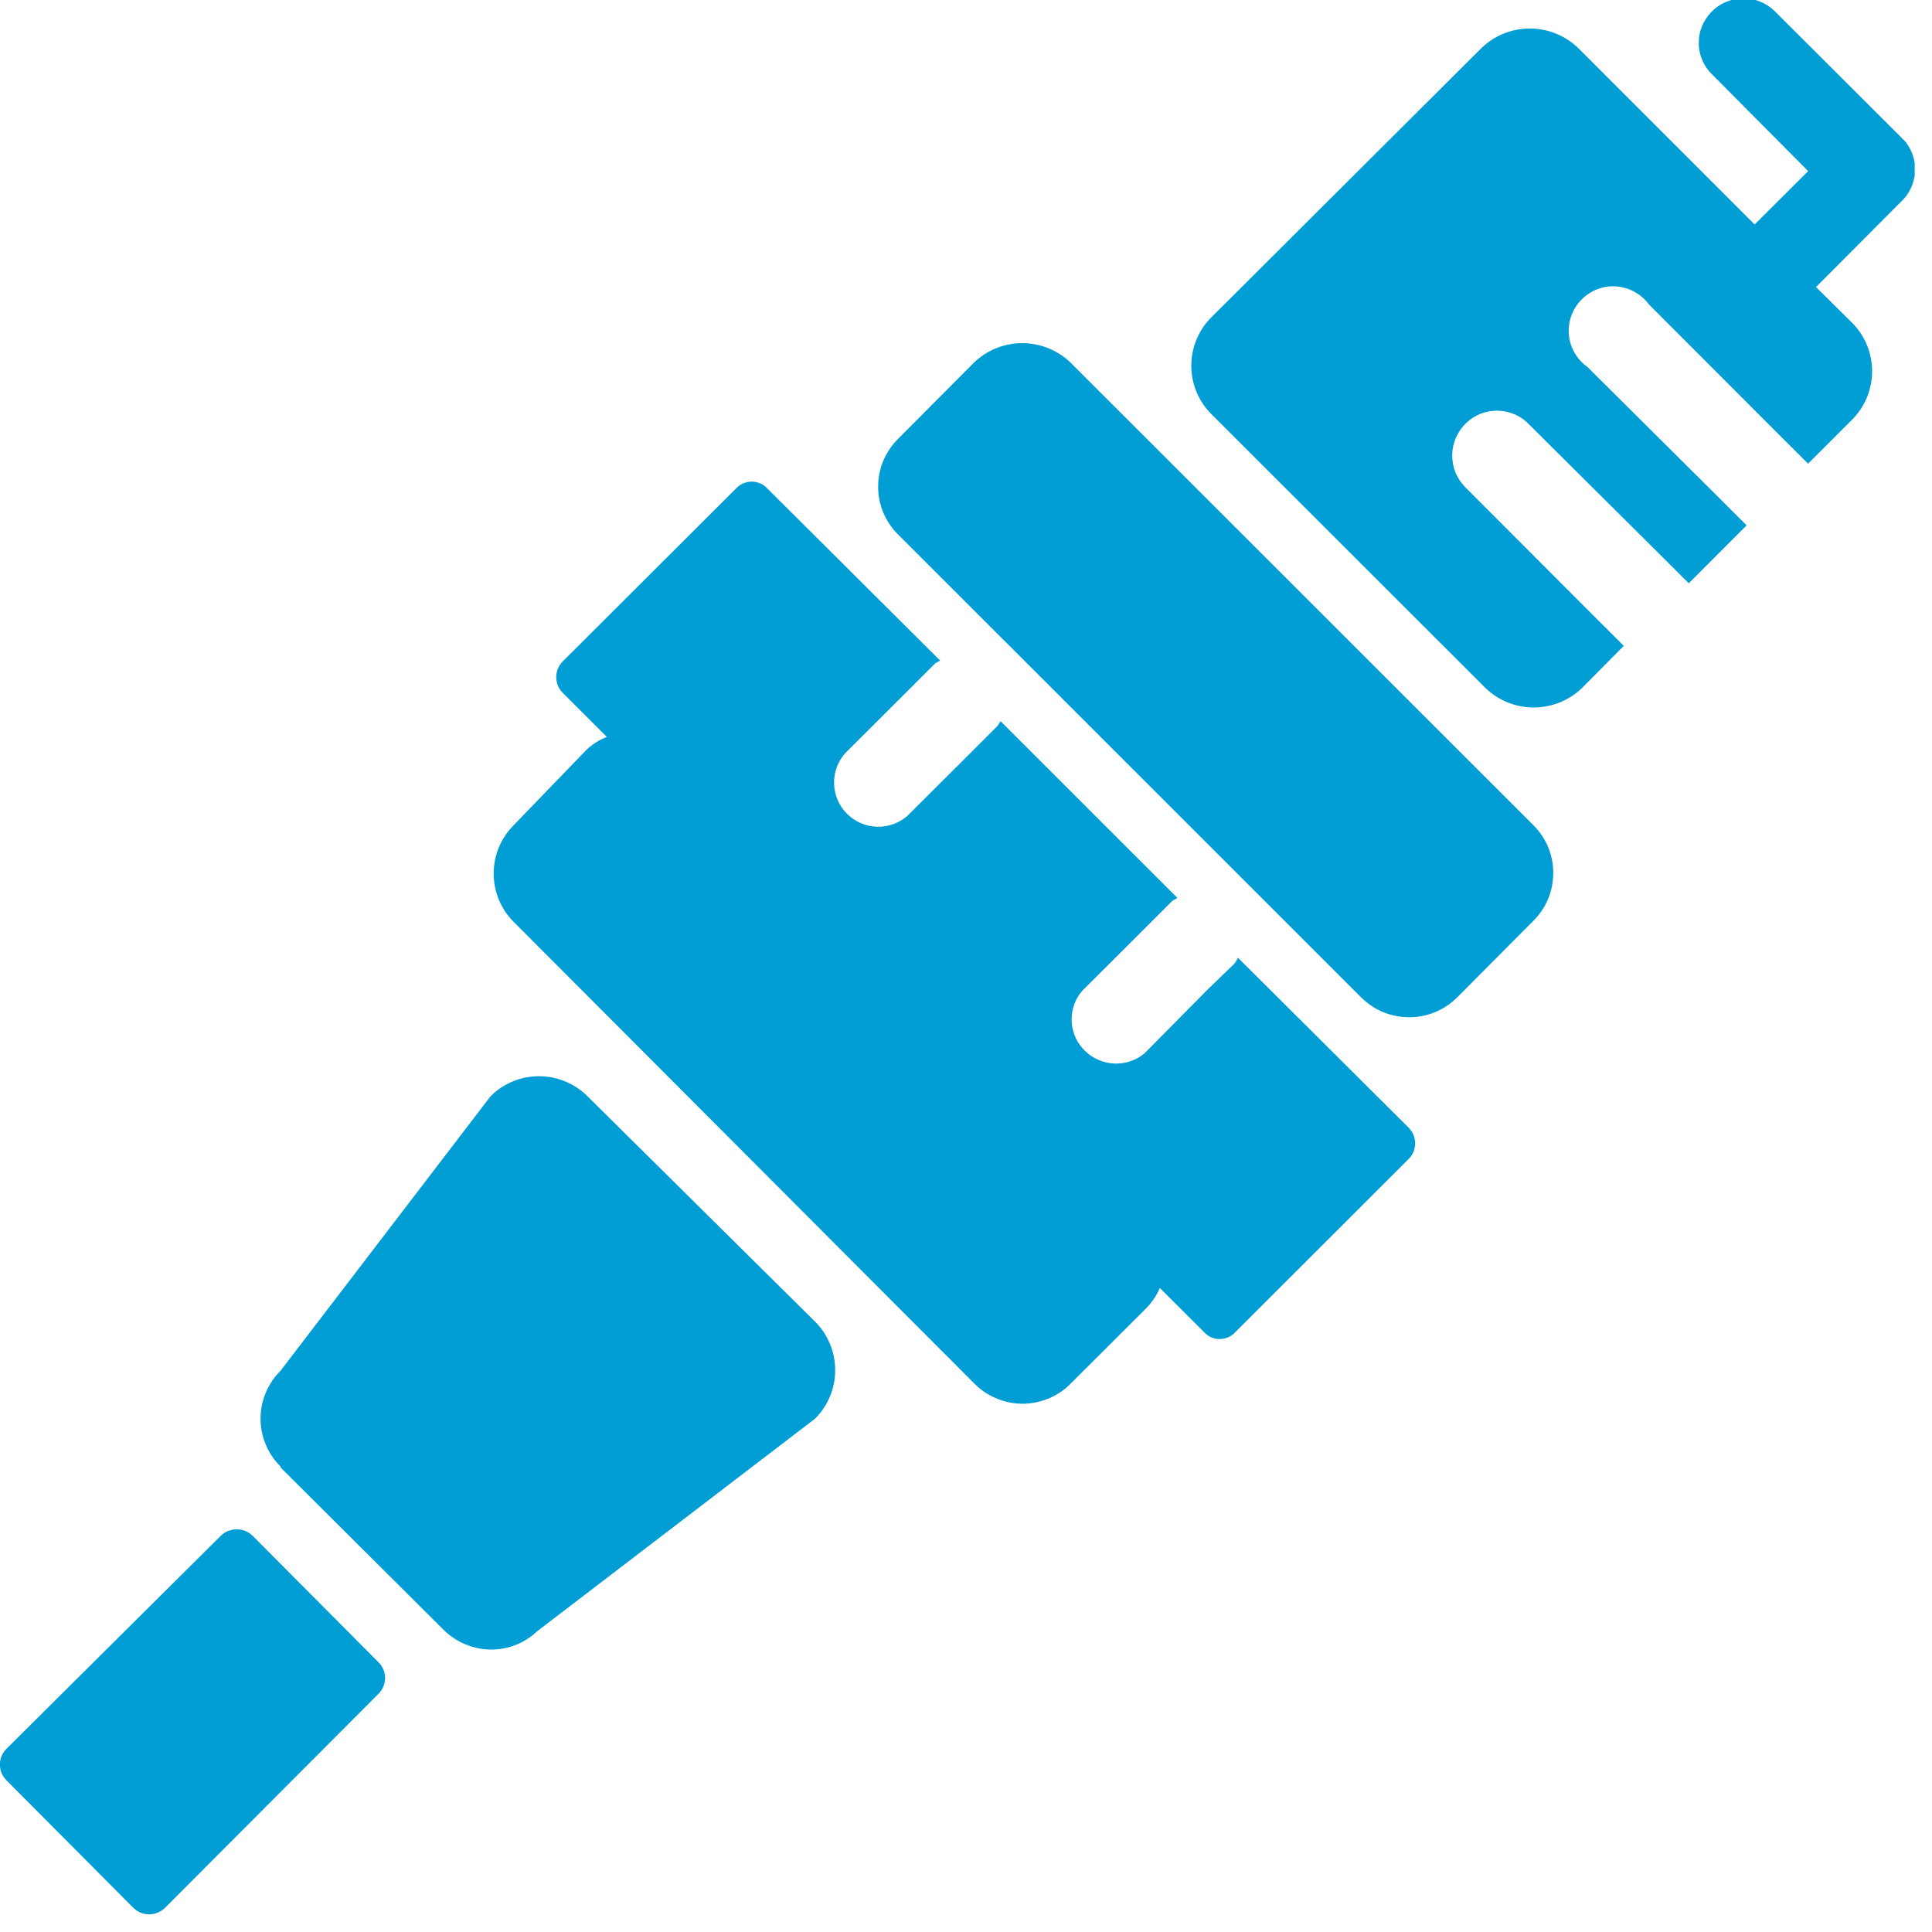 <svg width="21" height="21" viewBox="0 0 21 21" fill="none" xmlns="http://www.w3.org/2000/svg">
<g clip-path="url(#clip0_301_47)">
<path fill-rule="evenodd" clip-rule="evenodd" d="M16.668 8.97L11.635 3.94C11.494 3.805 11.306 3.73 11.111 3.73C10.916 3.73 10.729 3.805 10.588 3.94L9.762 4.77C9.693 4.838 9.639 4.919 9.601 5.008C9.564 5.097 9.545 5.193 9.545 5.29C9.545 5.387 9.564 5.483 9.601 5.572C9.639 5.661 9.693 5.742 9.762 5.81V5.81L14.794 10.84C14.863 10.909 14.944 10.964 15.034 11.001C15.124 11.038 15.22 11.057 15.317 11.057C15.414 11.057 15.51 11.038 15.6 11.001C15.69 10.964 15.771 10.909 15.84 10.84V10.84L16.666 10.01C16.735 9.942 16.789 9.861 16.827 9.772C16.864 9.683 16.883 9.587 16.883 9.491C16.884 9.394 16.865 9.298 16.828 9.209C16.791 9.12 16.736 9.038 16.668 8.97V8.97ZM15.314 12.26L13.456 10.41C13.446 10.43 13.434 10.45 13.422 10.47L13.122 10.76L12.44 11.45C12.342 11.531 12.216 11.57 12.089 11.559C11.963 11.547 11.845 11.487 11.763 11.39C11.688 11.304 11.648 11.194 11.648 11.08C11.648 10.966 11.688 10.856 11.763 10.77L12.445 10.09L12.745 9.79L12.798 9.76L10.877 7.84C10.864 7.856 10.853 7.872 10.843 7.89L10.543 8.19L9.861 8.87C9.769 8.949 9.65 8.991 9.529 8.986C9.407 8.982 9.292 8.931 9.206 8.845C9.12 8.759 9.07 8.643 9.066 8.522C9.062 8.4 9.104 8.282 9.184 8.19L9.866 7.51L10.166 7.21L10.219 7.18L8.341 5.31C8.319 5.286 8.293 5.267 8.264 5.255C8.234 5.242 8.203 5.235 8.17 5.235C8.138 5.235 8.107 5.242 8.077 5.255C8.048 5.267 8.022 5.286 8 5.31L6.116 7.19C6.071 7.235 6.046 7.296 6.046 7.36C6.046 7.424 6.071 7.485 6.116 7.53V7.53L6.596 8.01C6.514 8.042 6.439 8.089 6.375 8.15L5.583 8.97C5.444 9.11 5.366 9.298 5.366 9.495C5.366 9.692 5.444 9.881 5.583 10.02V10.02L10.592 15.04C10.66 15.109 10.742 15.164 10.832 15.201C10.921 15.238 11.017 15.258 11.114 15.258C11.212 15.258 11.308 15.238 11.398 15.201C11.487 15.164 11.569 15.109 11.637 15.04V15.04L12.459 14.22C12.521 14.156 12.572 14.082 12.607 14L13.088 14.48C13.11 14.504 13.136 14.523 13.165 14.536C13.194 14.548 13.226 14.555 13.258 14.555C13.289 14.555 13.321 14.548 13.35 14.536C13.379 14.523 13.405 14.504 13.427 14.48V14.48L15.309 12.6C15.355 12.556 15.381 12.495 15.382 12.431C15.383 12.367 15.358 12.306 15.314 12.26V12.26ZM8.864 14.37L6.39 11.92C6.252 11.78 6.063 11.7 5.866 11.698C5.669 11.696 5.479 11.772 5.338 11.91C5.338 11.91 5.332 11.92 5.329 11.92L3.049 14.9C2.98 14.968 2.926 15.049 2.889 15.138C2.851 15.227 2.832 15.323 2.832 15.42C2.832 15.517 2.851 15.613 2.889 15.702C2.926 15.791 2.98 15.872 3.049 15.94C3.048 15.943 3.048 15.947 3.049 15.95L4.816 17.71C4.885 17.779 4.966 17.835 5.056 17.872C5.146 17.91 5.242 17.93 5.34 17.93C5.526 17.93 5.705 17.859 5.84 17.73L8.86 15.42C8.999 15.281 9.078 15.093 9.078 14.896C9.079 14.699 9.002 14.51 8.864 14.37V14.37ZM20.694 1.52C20.684 1.517 20.677 1.509 20.672 1.5L19.289 0.12C19.243 0.075 19.189 0.04 19.13 0.017C19.071 -0.007 19.007 -0.018 18.943 -0.017C18.88 -0.017 18.817 -0.003 18.758 0.022C18.699 0.047 18.646 0.084 18.602 0.13C18.558 0.175 18.523 0.229 18.499 0.287C18.475 0.346 18.464 0.409 18.465 0.472C18.465 0.535 18.479 0.598 18.504 0.656C18.529 0.714 18.565 0.766 18.611 0.81L19.654 1.86L19.072 2.44L17.152 0.52C17.011 0.385 16.823 0.31 16.628 0.31C16.433 0.31 16.246 0.385 16.105 0.52L13.166 3.45C13.027 3.589 12.949 3.778 12.949 3.975C12.949 4.172 13.027 4.361 13.166 4.5V4.5L16.148 7.48C16.289 7.615 16.476 7.69 16.671 7.69C16.866 7.69 17.053 7.615 17.194 7.48V7.48L17.65 7.02L17.309 6.68L15.921 5.29C15.877 5.244 15.842 5.189 15.818 5.13C15.795 5.07 15.784 5.006 15.785 4.942C15.786 4.878 15.8 4.815 15.826 4.756C15.852 4.698 15.889 4.644 15.935 4.6C15.981 4.555 16.036 4.52 16.096 4.496C16.157 4.473 16.221 4.462 16.285 4.464C16.35 4.466 16.413 4.481 16.472 4.507C16.531 4.534 16.583 4.572 16.627 4.62L18.015 6L18.356 6.34L18.985 5.71L18.644 5.37L17.256 3.99C17.199 3.95 17.151 3.897 17.116 3.837C17.081 3.776 17.059 3.709 17.053 3.639C17.047 3.569 17.056 3.499 17.079 3.433C17.103 3.367 17.14 3.307 17.19 3.257C17.239 3.207 17.298 3.168 17.364 3.143C17.429 3.118 17.499 3.108 17.569 3.113C17.639 3.118 17.707 3.139 17.768 3.173C17.829 3.207 17.883 3.254 17.924 3.31L19.312 4.7L19.653 5.04L20.133 4.56C20.272 4.421 20.349 4.232 20.349 4.035C20.349 3.838 20.272 3.65 20.133 3.51V3.51L19.739 3.12L20.656 2.2C20.751 2.115 20.808 1.996 20.816 1.868C20.823 1.741 20.779 1.615 20.694 1.52V1.52ZM4.116 18.07L2.743 16.69C2.697 16.647 2.636 16.623 2.573 16.623C2.51 16.623 2.449 16.647 2.403 16.69V16.69L0.069 19.01C0.024 19.055 -0.001 19.116 -0.001 19.18C-0.001 19.244 0.024 19.305 0.069 19.35V19.35L1.452 20.74C1.498 20.783 1.558 20.808 1.622 20.808C1.685 20.808 1.745 20.783 1.791 20.74V20.74L4.115 18.41C4.16 18.365 4.185 18.304 4.186 18.24C4.186 18.177 4.161 18.115 4.116 18.07V18.07Z" fill="#009ED5"/>
</g>
<defs>
<clipPath id="clip0_301_47">
<rect width="20.812" height="20.82" fill="white"/>
</clipPath>
</defs>
</svg>
